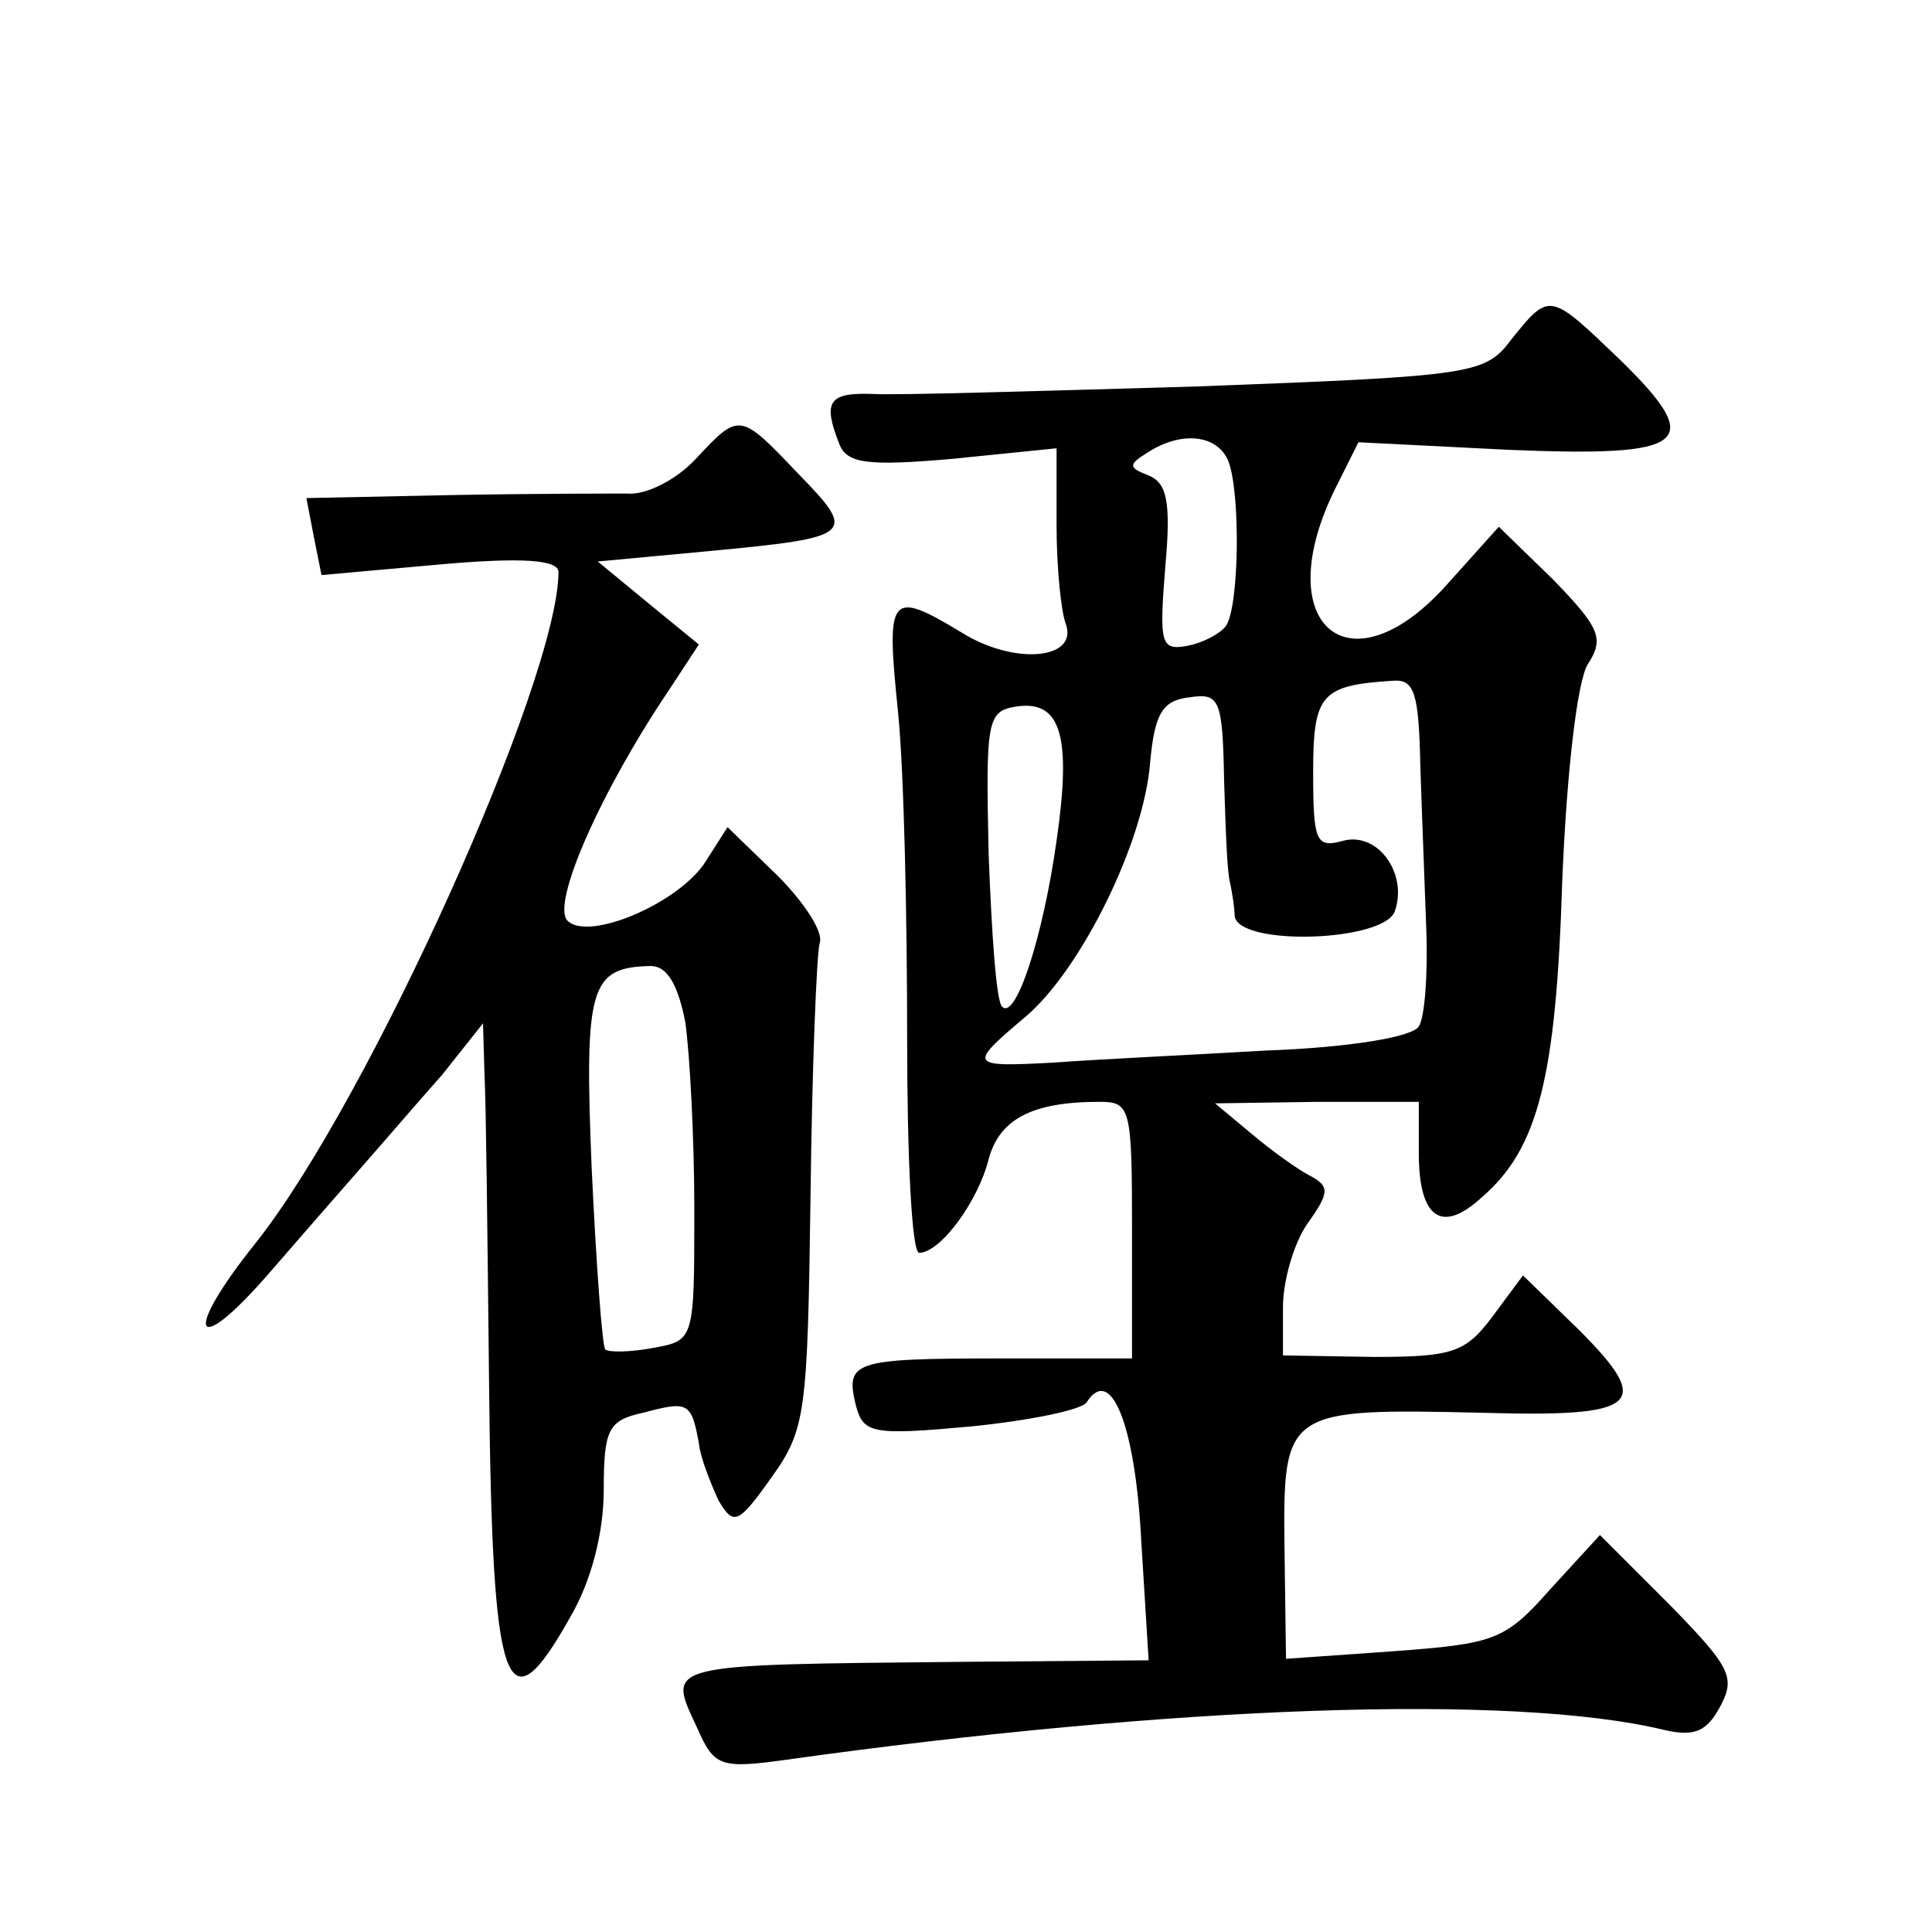<?xml version="1.0" standalone="no"?>
<!DOCTYPE svg PUBLIC "-//W3C//DTD SVG 20010904//EN"
 "http://www.w3.org/TR/2001/REC-SVG-20010904/DTD/svg10.dtd">
<svg version="1.0" xmlns="http://www.w3.org/2000/svg"
 width="128pt" height="128pt" viewBox="0 0 128 128"
 preserveAspectRatio="xMidYMid meet">
<g transform="translate(0,128) scale(0.1,-0.1)"
fill="#0" stroke="none">
<path d="M1002 1056 c-18 -24 -23 -25 -208 -32 -104 -3 -201 -6 -216 -5 -29 1 -33
-5 -22 -33 5 -13 18 -15 75 -10 l69 7 0 -51 c0 -28 3 -57 6 -65 9 -24 -34 -28 -69
-6 -48 29 -50 25 -42 -53 4 -40 6 -137 6 -215 0 -79 3 -143 8 -143 14 0 39 34 46
62 7 26 28 38 73 38 21 0 22 -3 22 -85 l0 -85 -88 0 c-97 0 -102 -2 -95 -31 5 -19
11 -20 77 -14 39 4 73 11 76 16 16 25 32 -15 36 -90 l5 -81 -123 -1 c-201 -2 -196
-1 -176 -44 11 -25 15 -27 58 -21 257 36 482 44 582 20 21 -5 29 -1 38 16 10 19
6 26 -34 67 l-46 46 -33 -36 c-30 -34 -37 -36 -104 -41 l-71 -5 -1 75 c-1 90 1
91 131 88 104 -3 114 5 64 55 l-37 36 -20 -27 c-18 -24 -26 -27 -79 -27 l-60 1
0 32 c0 17 7 42 16 55 15 21 15 25 2 32 -8 4 -26 17 -39 28 l-24 20 68 1 67 0 0
-34 c0 -43 15 -54 42 -29 37 32 49 79 53 209 3 73 10 133 17 144 11 17 8 24 -23
56 l-36 35 -35 -39 c-65 -72 -118 -25 -73 65 l15 30 99 -5 c120 -5 131 4 75 59
-47 45 -47 46 -72 15z m-188 -82 c8 -22 7 -97 -2 -109 -4 -5 -15 -11 -26 -13 -17
-3 -18 2 -14 52 4 44 1 56 -11 61 -13 5 -14 7 -1 15 23 15 47 12 54 -6z m127 -201
c1 -32 3 -81 4 -110 1 -28 -1 -57 -5 -63 -4 -7 -46 -14 -101 -16 -52 -3 -115 -6
-141 -8 -56 -3 -57 -2 -19 30 37 31 79 116 83 169 3 32 8 41 26 43 20 3 22 -1 23
-55 1 -32 2 -62 4 -68 1 -5 3 -16 3 -22 3 -20 98 -17 106 3 9 25 -11 53 -34 47
-18 -5 -20 -1 -20 45 0 52 5 58 53 61 14 1 17 -8 18 -56z m-241 -50 c-9 -64 -27
-119 -36 -110 -4 3 -7 49 -9 101 -2 90 -1 95 19 98 29 4 36 -20 26 -89z M461 976
c-13 -14 -33 -24 -45 -23 -11 0 -64 0 -117 -1 l-96 -2 5 -26 5 -25 78 7 c56 5 79
3 79 -5 0 -71 -126 -351 -201 -445 -48 -60 -41 -77 8 -21 19 22 47 54 61 70 15
17 39 45 55 63 l27 34 1 -34 c1 -18 2 -109 3 -203 2 -207 11 -233 54 -156 14 24
22 56 22 84 0 40 3 46 26 51 30 8 32 7 37 -20 1 -10 8 -27 13 -38 10 -17 13 -16
35 15 23 32 24 43 26 187 1 84 4 159 6 167 3 7 -10 27 -28 45 l-33 32 -14 -22 c-17
-28 -78 -54 -92 -40 -11 11 22 86 68 154 l19 29 -33 27 -34 28 75 7 c95 9 97 11
58 51 -39 41 -39 41 -68 10z m-7 -373 c3 -21 6 -77 6 -124 0 -87 0 -87 -27 -92
-16 -3 -30 -3 -32 -1 -2 2 -6 56 -9 120 -5 121 -1 133 39 134 11 0 18 -12 23 -37z"/>
</g>
</svg>
